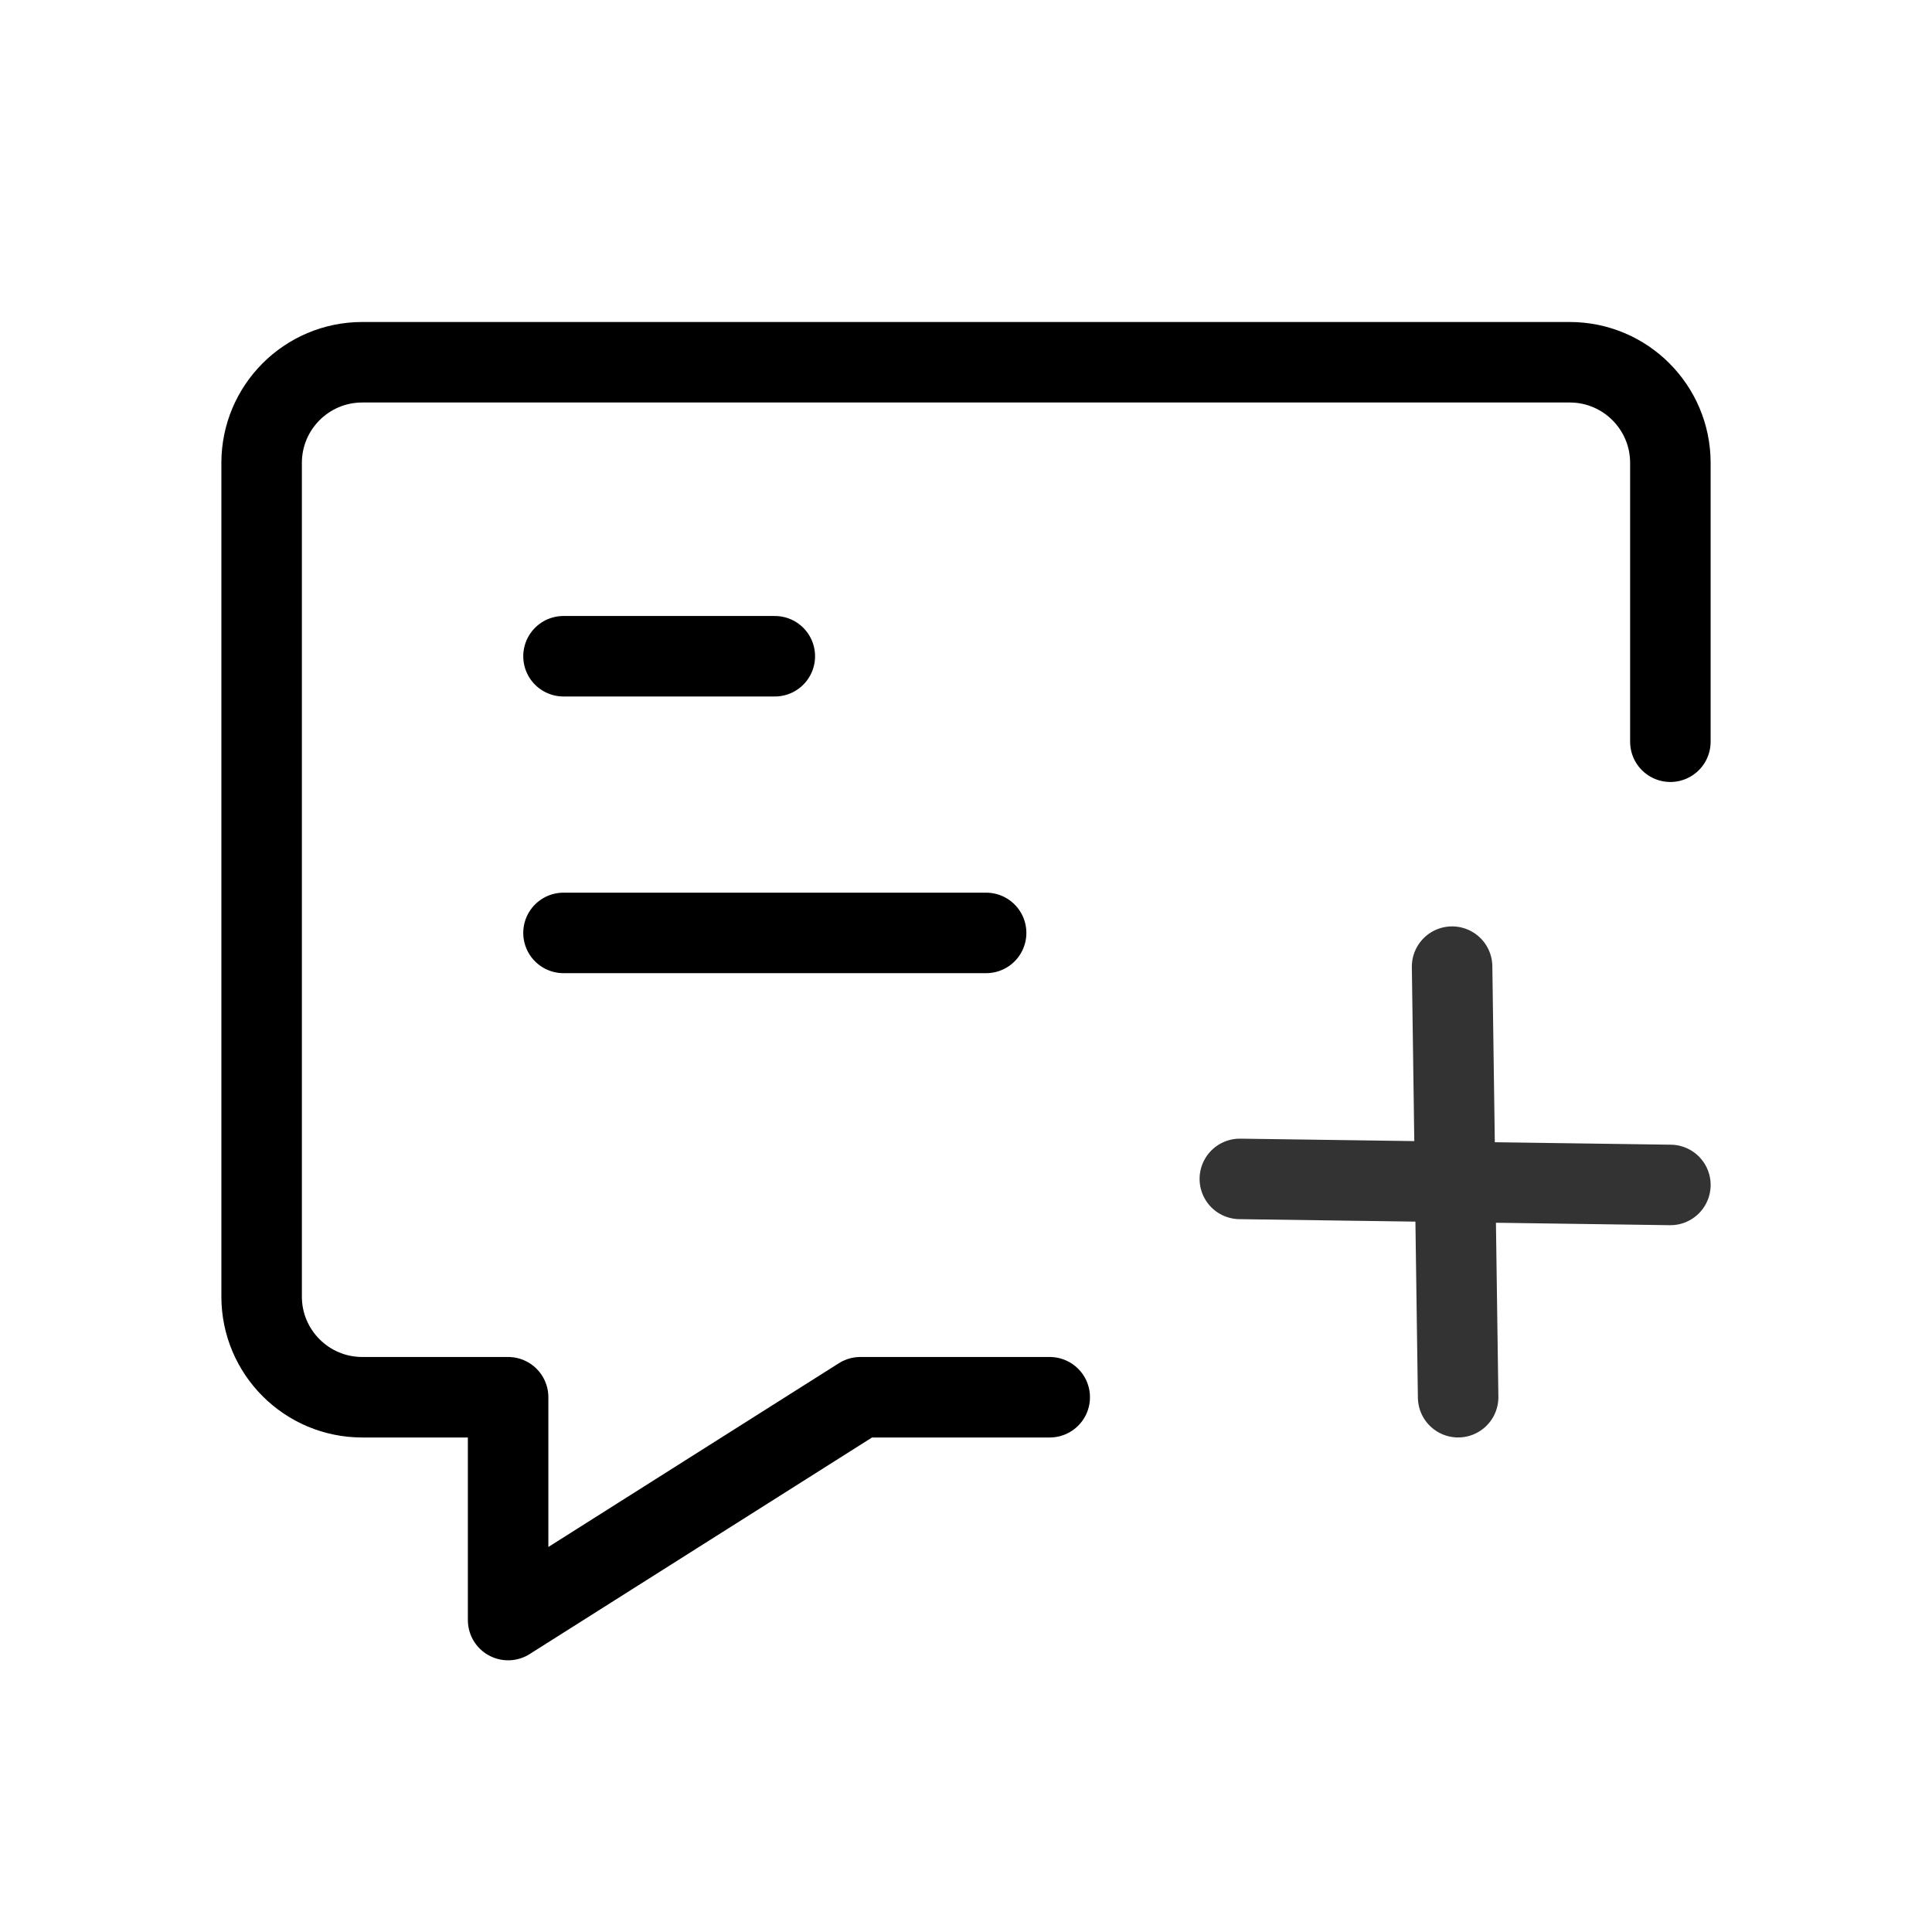 <svg xmlns="http://www.w3.org/2000/svg" viewBox="0 0 24 24" class="design-iconfont">
  <g stroke-linecap="round" stroke-linejoin="round" fill="none" fill-rule="evenodd">
    <path d="M9.79,12.857 L7.438,12.857 L3.062,15.625 L3.062,12.857 L1.25,12.857 C0.56,12.857 4.22721094e-17,12.297 0,11.607 L0,1.25 C1.37500386e-16,0.56 0.56,-3.59544991e-16 1.25,0 L16.25,0 C16.94,-1.26816328e-16 17.5,0.56 17.5,1.25 L17.5,4.714 L17.5,4.714" stroke="#000" transform="translate(3.25 4.5)"/>
    <path stroke="#000" d="M3.75 3.652L5.062 3.652 6.375 3.652" transform="translate(3.25 4.5)"/>
    <path stroke="#000" d="M3.75 7.089L6.375 7.089 9 7.089" transform="translate(3.25 4.5)"/>
    <path d="M12.908,8.318 L16.743,12.047 M16.743,8.318 L12.908,12.047" stroke="#333" transform="rotate(45 11.019 16.356)"/>
  </g>
</svg>
